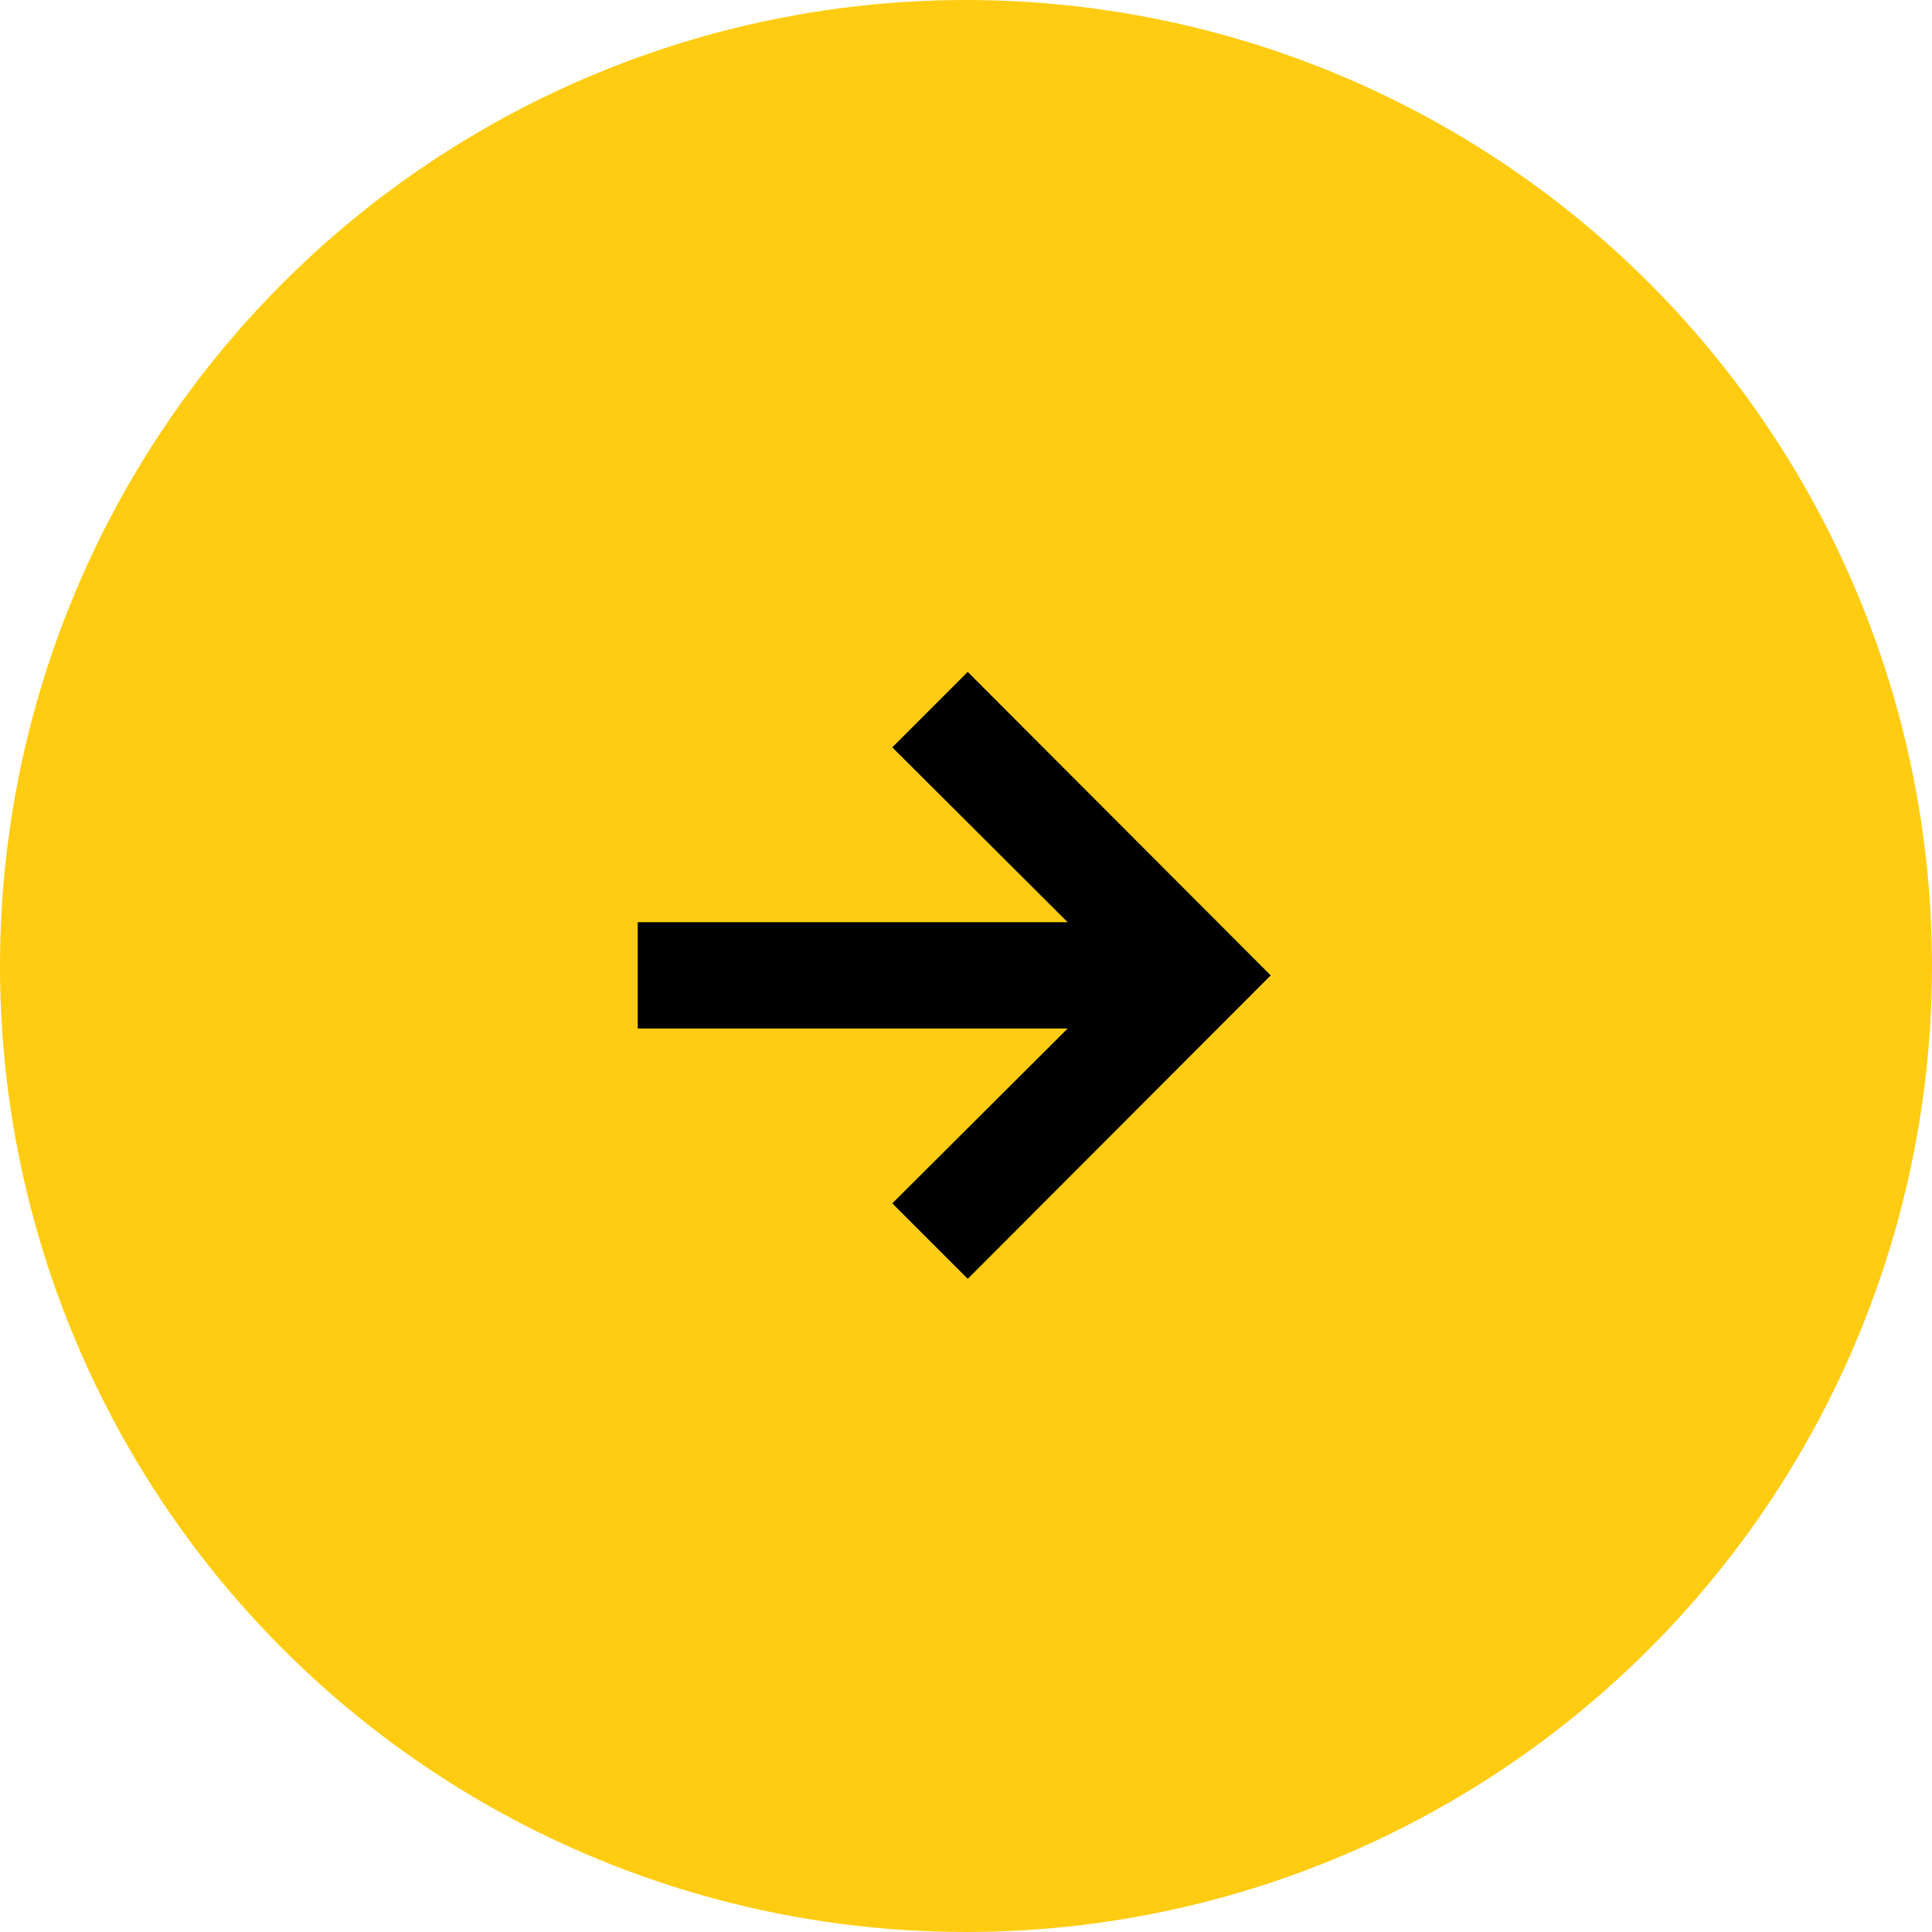 <svg width="35" height="35" viewBox="0 0 35 35" fill="none" xmlns="http://www.w3.org/2000/svg">
<circle cx="17.5" cy="17.5" r="17.5" fill="#FFCC12"/>
<path d="M11.553 18.632H19.342L16.165 21.8L17.532 23.167L23.02 17.67L17.532 12.172L16.165 13.539L19.342 16.707H11.553V18.632Z" fill="black"/>
</svg>

